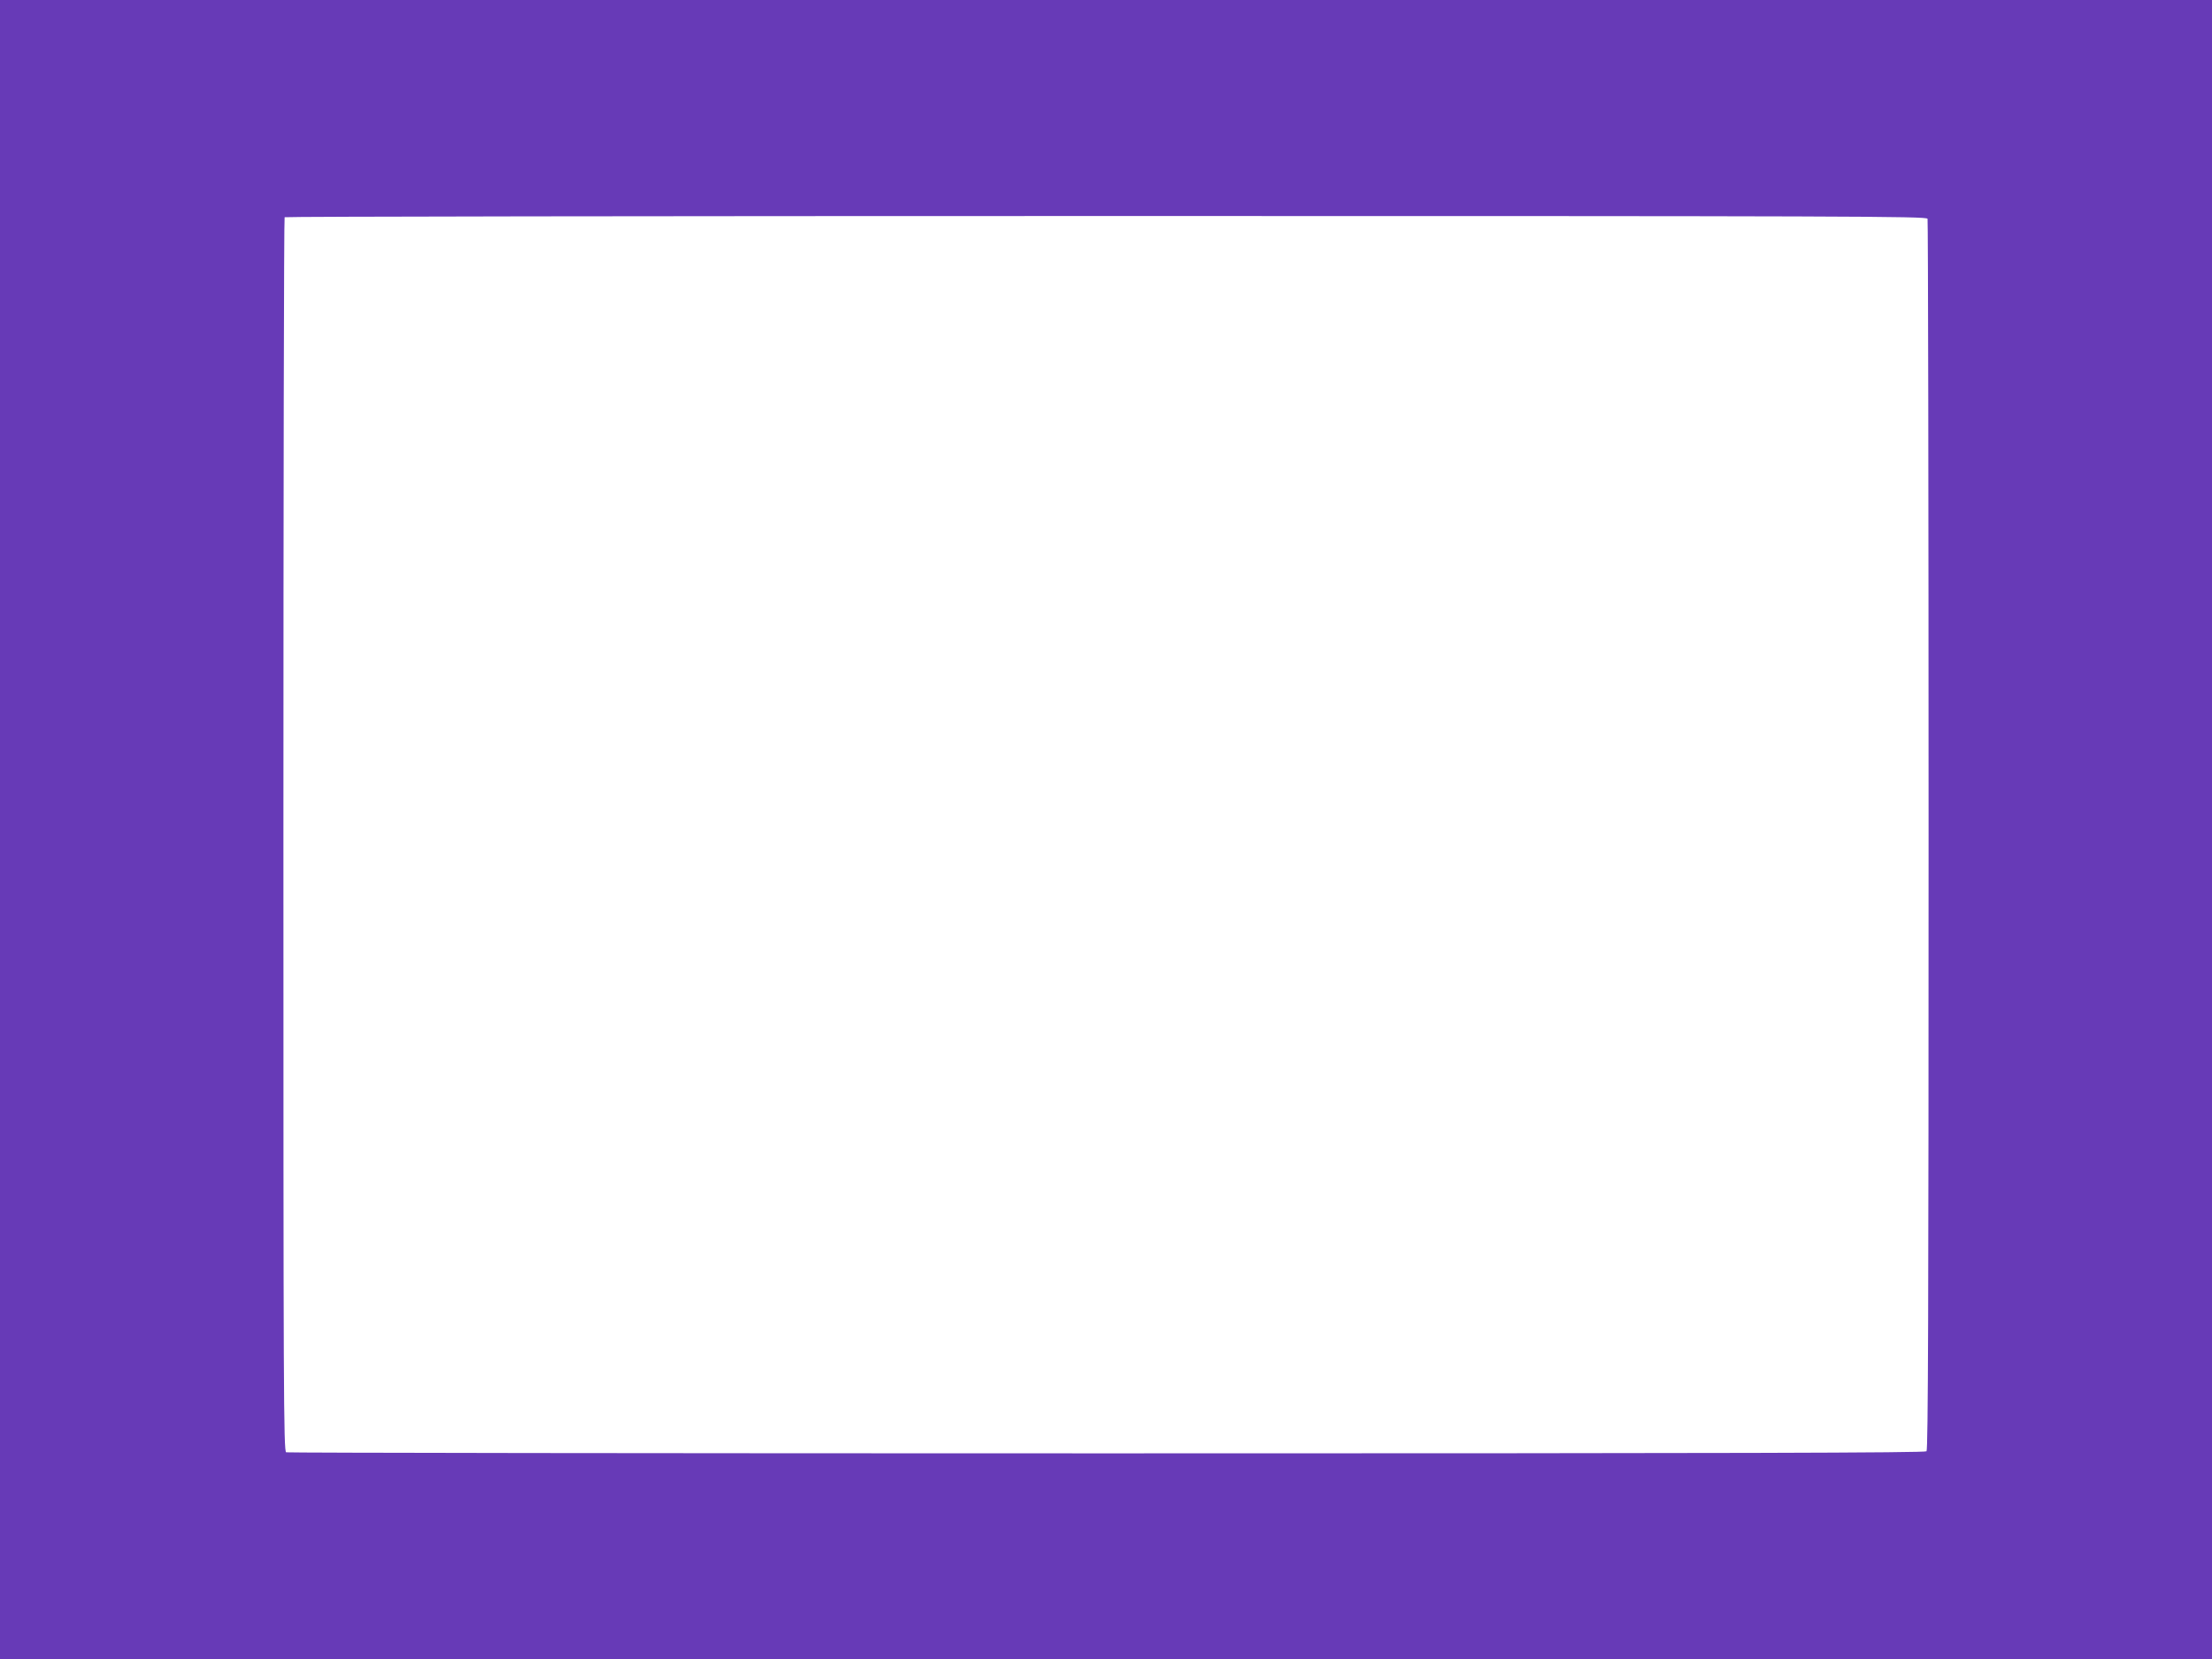 <?xml version="1.0" standalone="no"?>
<!DOCTYPE svg PUBLIC "-//W3C//DTD SVG 20010904//EN"
 "http://www.w3.org/TR/2001/REC-SVG-20010904/DTD/svg10.dtd">
<svg version="1.0" xmlns="http://www.w3.org/2000/svg"
 width="1280pt" height="960pt" viewBox="0 0 1280 960"
 preserveAspectRatio="xMidYMid meet">
<g transform="translate(0,960) scale(0.1,-0.1)"
fill="#673ab7" stroke="none">
<path d="M0 4800 l0 -4800 6400 0 6400 0 0 4800 0 4800 -6400 0 -6400 0 0
-4800z m11154 3534 c3 -9 6 -1614 6 -3568 0 -2749 -3 -3555 -12 -3564 -9 -9
-1077 -12 -4744 -12 -2603 0 -4739 3 -4748 6 -15 6 -16 330 -16 3573 0 1962 3
3571 7 3574 3 4 2143 7 4754 7 4319 0 4747 -1 4753 -16z"/>
</g>
</svg>
